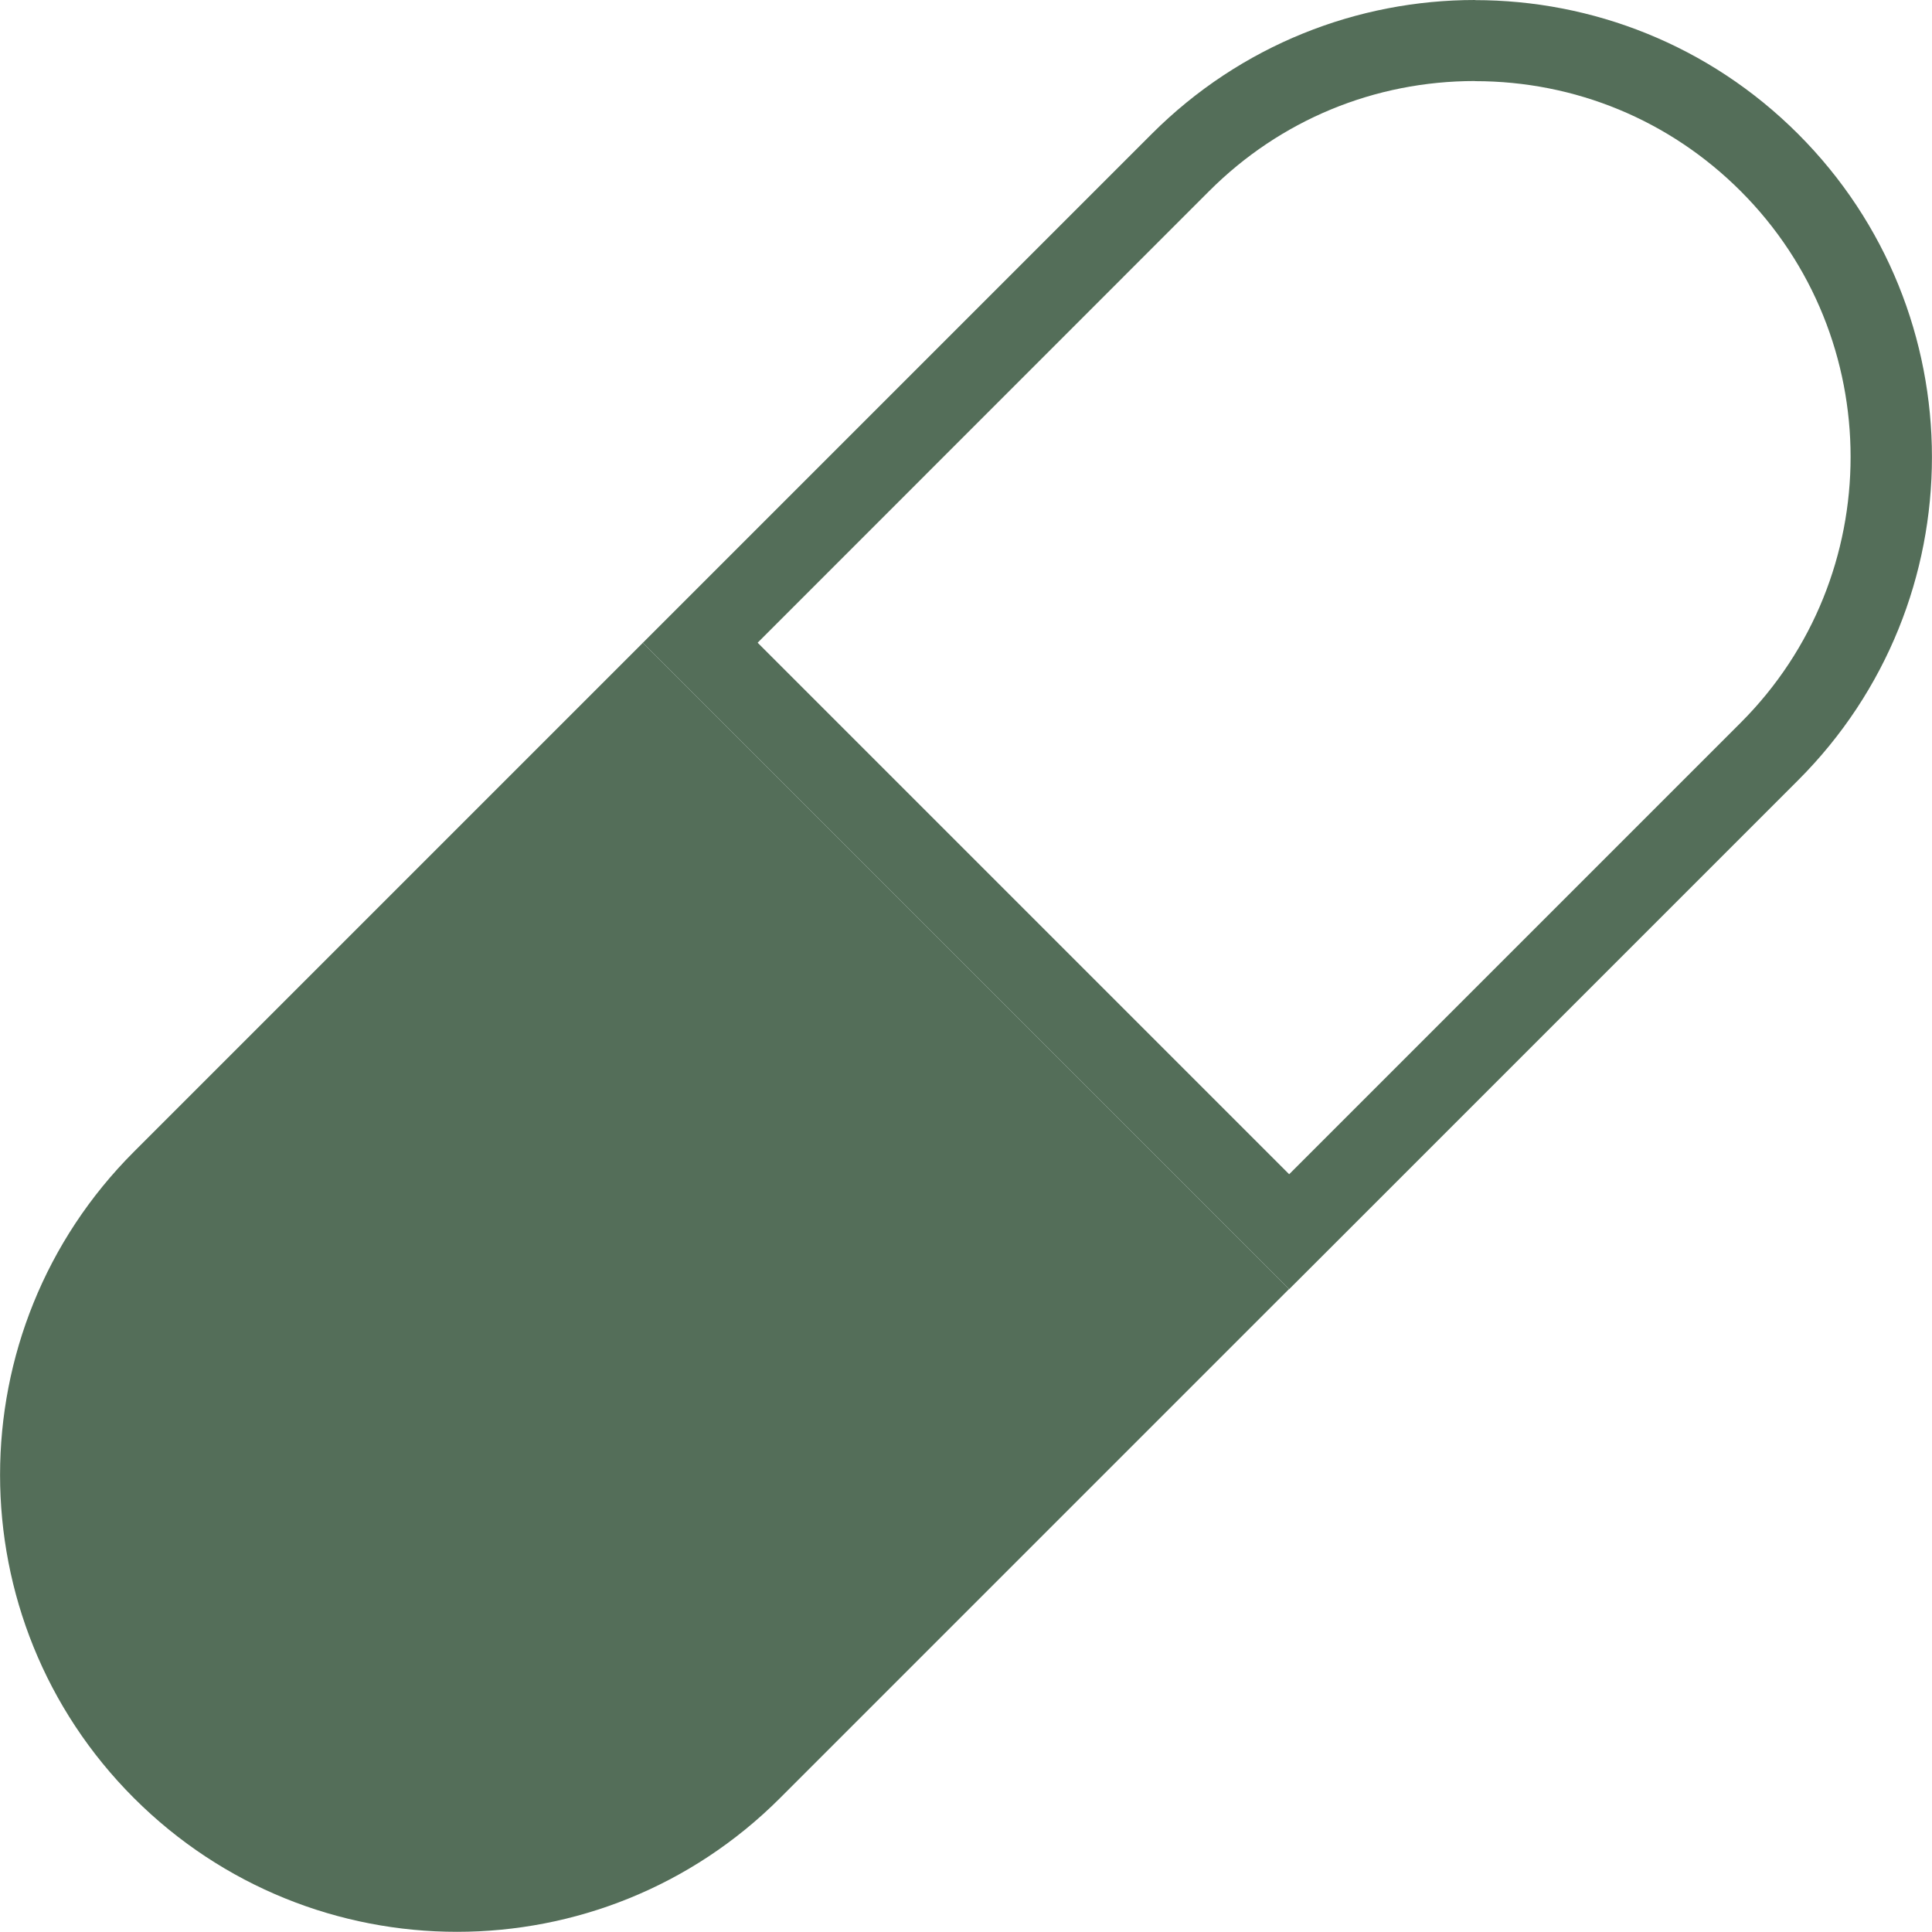 <?xml version="1.0" encoding="UTF-8"?>
<svg id="Capa_2" data-name="Capa 2" xmlns="http://www.w3.org/2000/svg" viewBox="0 0 165.24 165.24">
  <defs>
    <style>
      .cls-1 {
        fill: #546e59;
      }
    </style>
  </defs>
  <g id="Capa_1-2" data-name="Capa 1">
    <g>
      <path class="cls-1" d="M54.98,54.98L11.45,98.51c-15.26,15.26-15.26,40.01,0,55.27h0c15.26,15.26,40.01,15.26,55.27,0l43.53-43.53-27.64-27.64-27.64-27.64Z"/>
      <path class="cls-1" d="M126.15,6.94c8.59,0,16.66,3.34,22.73,9.41,12.53,12.53,12.53,32.93,0,45.46l-38.62,38.62-22.73-22.73-22.73-22.73,38.62-38.63c6.07-6.07,14.14-9.41,22.73-9.41M126.15,0c-10,0-20.01,3.82-27.64,11.45l-43.53,43.53,27.64,27.64,27.64,27.64,43.53-43.53c15.26-15.26,15.26-40.01,0-55.27h0c-7.63-7.63-17.63-11.45-27.64-11.45h0Z"/>
    </g>
  </g>
</svg>